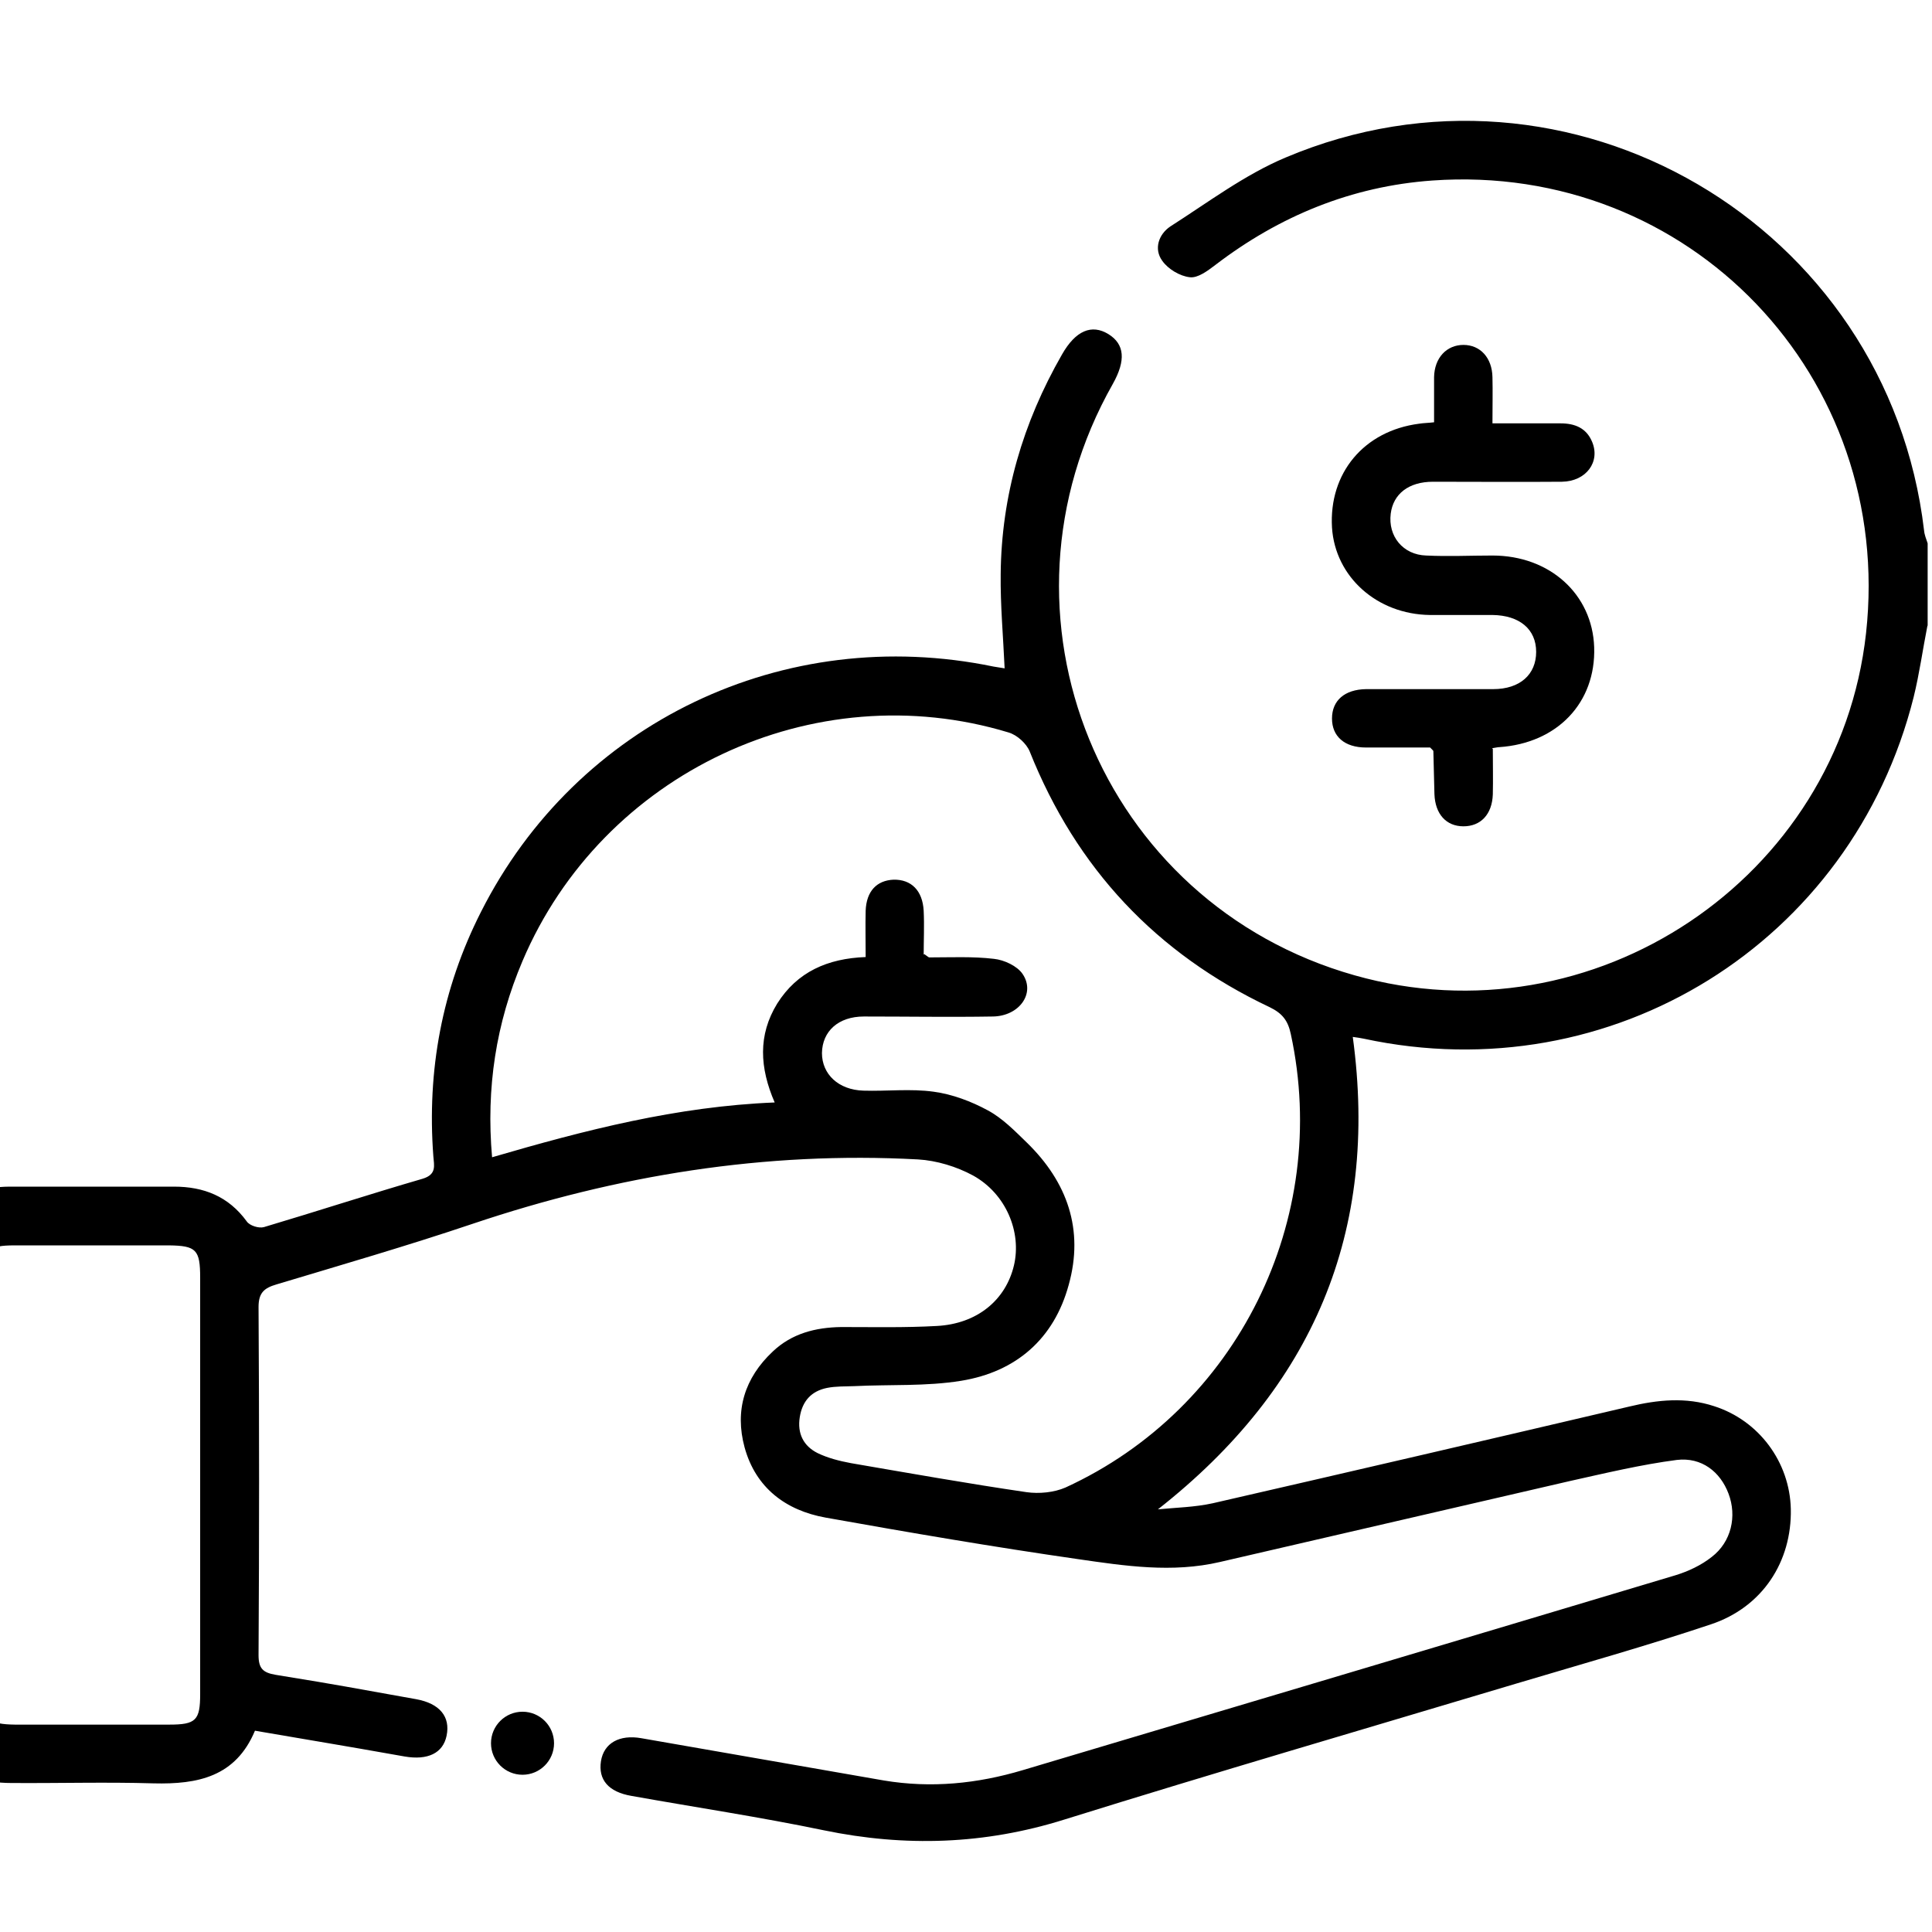 <?xml version="1.0" encoding="UTF-8"?>
<svg xmlns="http://www.w3.org/2000/svg" version="1.1" width="56" height="56" viewBox="0 0 56 56"><svg id="Calque_11" data-name="Calque 11" viewBox="0 0 58.44 53.94" width="61" height="56" x="-3" y="0">
  <g id="REMUNERATION">
    <path d="M56.54,17.49c-.13.66-.22,1.32-.38,1.97-1.72,6.86-8.43,11.03-15.35,9.54-.09-.02-.17-.03-.31-.05.74,5.44-1.11,9.79-5.44,13.19.51-.05,1.03-.06,1.53-.17,3.88-.89,7.75-1.79,11.63-2.7.79-.19,1.58-.27,2.37-.01,1.25.4,2.11,1.56,2.14,2.87.03,1.47-.79,2.74-2.23,3.22-1.79.6-3.61,1.11-5.42,1.65-4.21,1.26-8.43,2.49-12.63,3.8-2.23.7-4.45.77-6.72.3-1.78-.37-3.58-.64-5.37-.96-.64-.11-.93-.45-.85-.97.08-.5.51-.75,1.13-.64,2.26.39,4.51.79,6.77,1.18,1.32.22,2.61.09,3.88-.29,6.07-1.81,12.15-3.62,18.22-5.44.36-.11.72-.28,1.01-.51.55-.42.71-1.14.47-1.77-.23-.61-.75-1.02-1.44-.94-1,.13-2,.37-2.99.59-3.26.75-6.51,1.51-9.77,2.26-1.33.31-2.65.11-3.96-.08-2.36-.34-4.7-.74-7.05-1.16-1.11-.2-1.95-.83-2.26-1.96-.28-1.03,0-1.94.79-2.68.53-.5,1.19-.67,1.91-.68.89,0,1.78.02,2.67-.03,1.12-.06,1.92-.72,2.15-1.69.22-.93-.22-2-1.14-2.51-.46-.25-1.02-.42-1.54-.45-4.26-.23-8.4.44-12.44,1.8-1.81.61-3.64,1.14-5.47,1.69-.34.1-.5.23-.5.63.02,3.24.02,6.48,0,9.72,0,.37.12.49.48.55,2.03.33,1.89.32,3.92.68.66.12.96.49.85,1.02-.1.49-.53.69-1.17.58-2.09-.37-2.03-.35-4.18-.72-.54,1.29-1.6,1.5-2.83,1.47-1.33-.04-2.66,0-3.98-.01-1.53,0-2.4-.88-2.4-2.41,0-3.95,0-7.9,0-11.85,0-1.51.86-2.38,2.36-2.39,1.53,0,3.06,0,4.59,0,.83,0,1.52.27,2.03.97.08.12.34.2.48.16,1.48-.44,2.95-.92,4.43-1.35.4-.12.32-.37.3-.63-.18-2.39.24-4.67,1.33-6.82,2.67-5.29,8.46-8.06,14.31-6.85.1.02.21.03.31.05-.04-.89-.12-1.76-.11-2.63.02-2.19.62-4.23,1.71-6.13.38-.67.83-.86,1.3-.57.45.28.49.73.12,1.39-3.65,6.44-.36,14.5,6.75,16.51,6.66,1.89,13.52-2.69,14.28-9.55.79-7.16-4.93-13.15-12.11-12.64-2.25.16-4.27.99-6.06,2.36-.21.16-.49.37-.71.34-.28-.03-.61-.23-.77-.46-.24-.33-.1-.74.23-.96,1.05-.67,2.07-1.44,3.21-1.92,7.92-3.35,16.82,1.86,17.83,10.41.01.12.06.24.1.36v2.29ZM28.54,26.64c.11.08.12.09.14.09.6,0,1.21-.03,1.8.04.29.03.65.2.8.42.37.54-.09,1.18-.83,1.19-1.2.02-2.4,0-3.6,0-.71,0-1.16.41-1.17,1.02,0,.59.46,1.03,1.16,1.05.65.02,1.32-.06,1.96.03.52.07,1.05.27,1.51.52.41.22.75.57,1.09.9,1.13,1.1,1.6,2.43,1.17,3.97-.41,1.51-1.47,2.43-3,2.68-.98.16-1.99.1-2.99.15-.25.01-.51,0-.76.05-.44.09-.69.37-.76.82-.07.45.1.8.5,1,.29.14.61.22.93.28,1.63.28,3.26.57,4.9.81.35.05.77.01,1.09-.13,4.8-2.2,7.41-7.49,6.29-12.66-.08-.38-.24-.58-.59-.75-3.17-1.5-5.4-3.88-6.7-7.14-.09-.22-.35-.46-.59-.53-5.44-1.65-11.34,1.13-13.57,6.38-.74,1.74-1.02,3.54-.85,5.48,2.6-.76,5.16-1.42,7.89-1.53-.42-.97-.47-1.88.07-2.76.56-.89,1.41-1.26,2.47-1.3,0-.46-.01-.88,0-1.29.02-.55.31-.85.78-.87.49-.01.81.3.84.87.02.42,0,.83,0,1.22ZM8.32,41.51c0-1.95,0-3.89,0-5.84,0-.78-.11-.89-.87-.9-1.44,0-2.87,0-4.31,0-.74,0-.86.13-.86.85,0,3.89,0,7.78,0,11.68,0,.71.14.84.87.85,1.44,0,2.87,0,4.31,0,.74,0,.86-.12.86-.85,0-1.93,0-3.86,0-5.78Z" style="fill: #000; stroke-width: 0px;"/>
    <path d="M44.41,20.91c0,.44.01.85,0,1.27-.02.56-.34.89-.82.89-.48,0-.79-.34-.81-.9-.01-.4-.02-.8-.03-1.2,0-.01-.02-.03-.09-.1-.56,0-1.17,0-1.79,0-.6,0-.95-.31-.95-.81,0-.5.35-.81.95-.82,1.18,0,2.36,0,3.55,0,.75,0,1.2-.41,1.2-1.04,0-.63-.46-1.02-1.22-1.03-.58,0-1.16,0-1.75,0-1.47-.02-2.64-1.06-2.73-2.44-.09-1.52.89-2.7,2.43-2.9.12-.02.25-.02.42-.04,0-.43,0-.85,0-1.26.01-.54.35-.9.82-.9.47,0,.8.36.81.9.01.4,0,.8,0,1.29.65,0,1.28,0,1.9,0,.4,0,.72.13.88.51.24.56-.16,1.11-.84,1.12-1.2.01-2.4,0-3.6,0-.68,0-1.11.34-1.18.89-.08.63.34,1.15.99,1.17.62.03,1.24,0,1.85,0,1.6,0,2.79,1.08,2.84,2.56.05,1.55-1.03,2.68-2.65,2.79-.04,0-.07.01-.2.03Z" style="fill: #000; stroke-width: 0px;"/>
    <circle cx="17.32" cy="48.67" r=".88" style="fill: #000; stroke-width: 0px;"/>
  </g>
</svg></svg>
